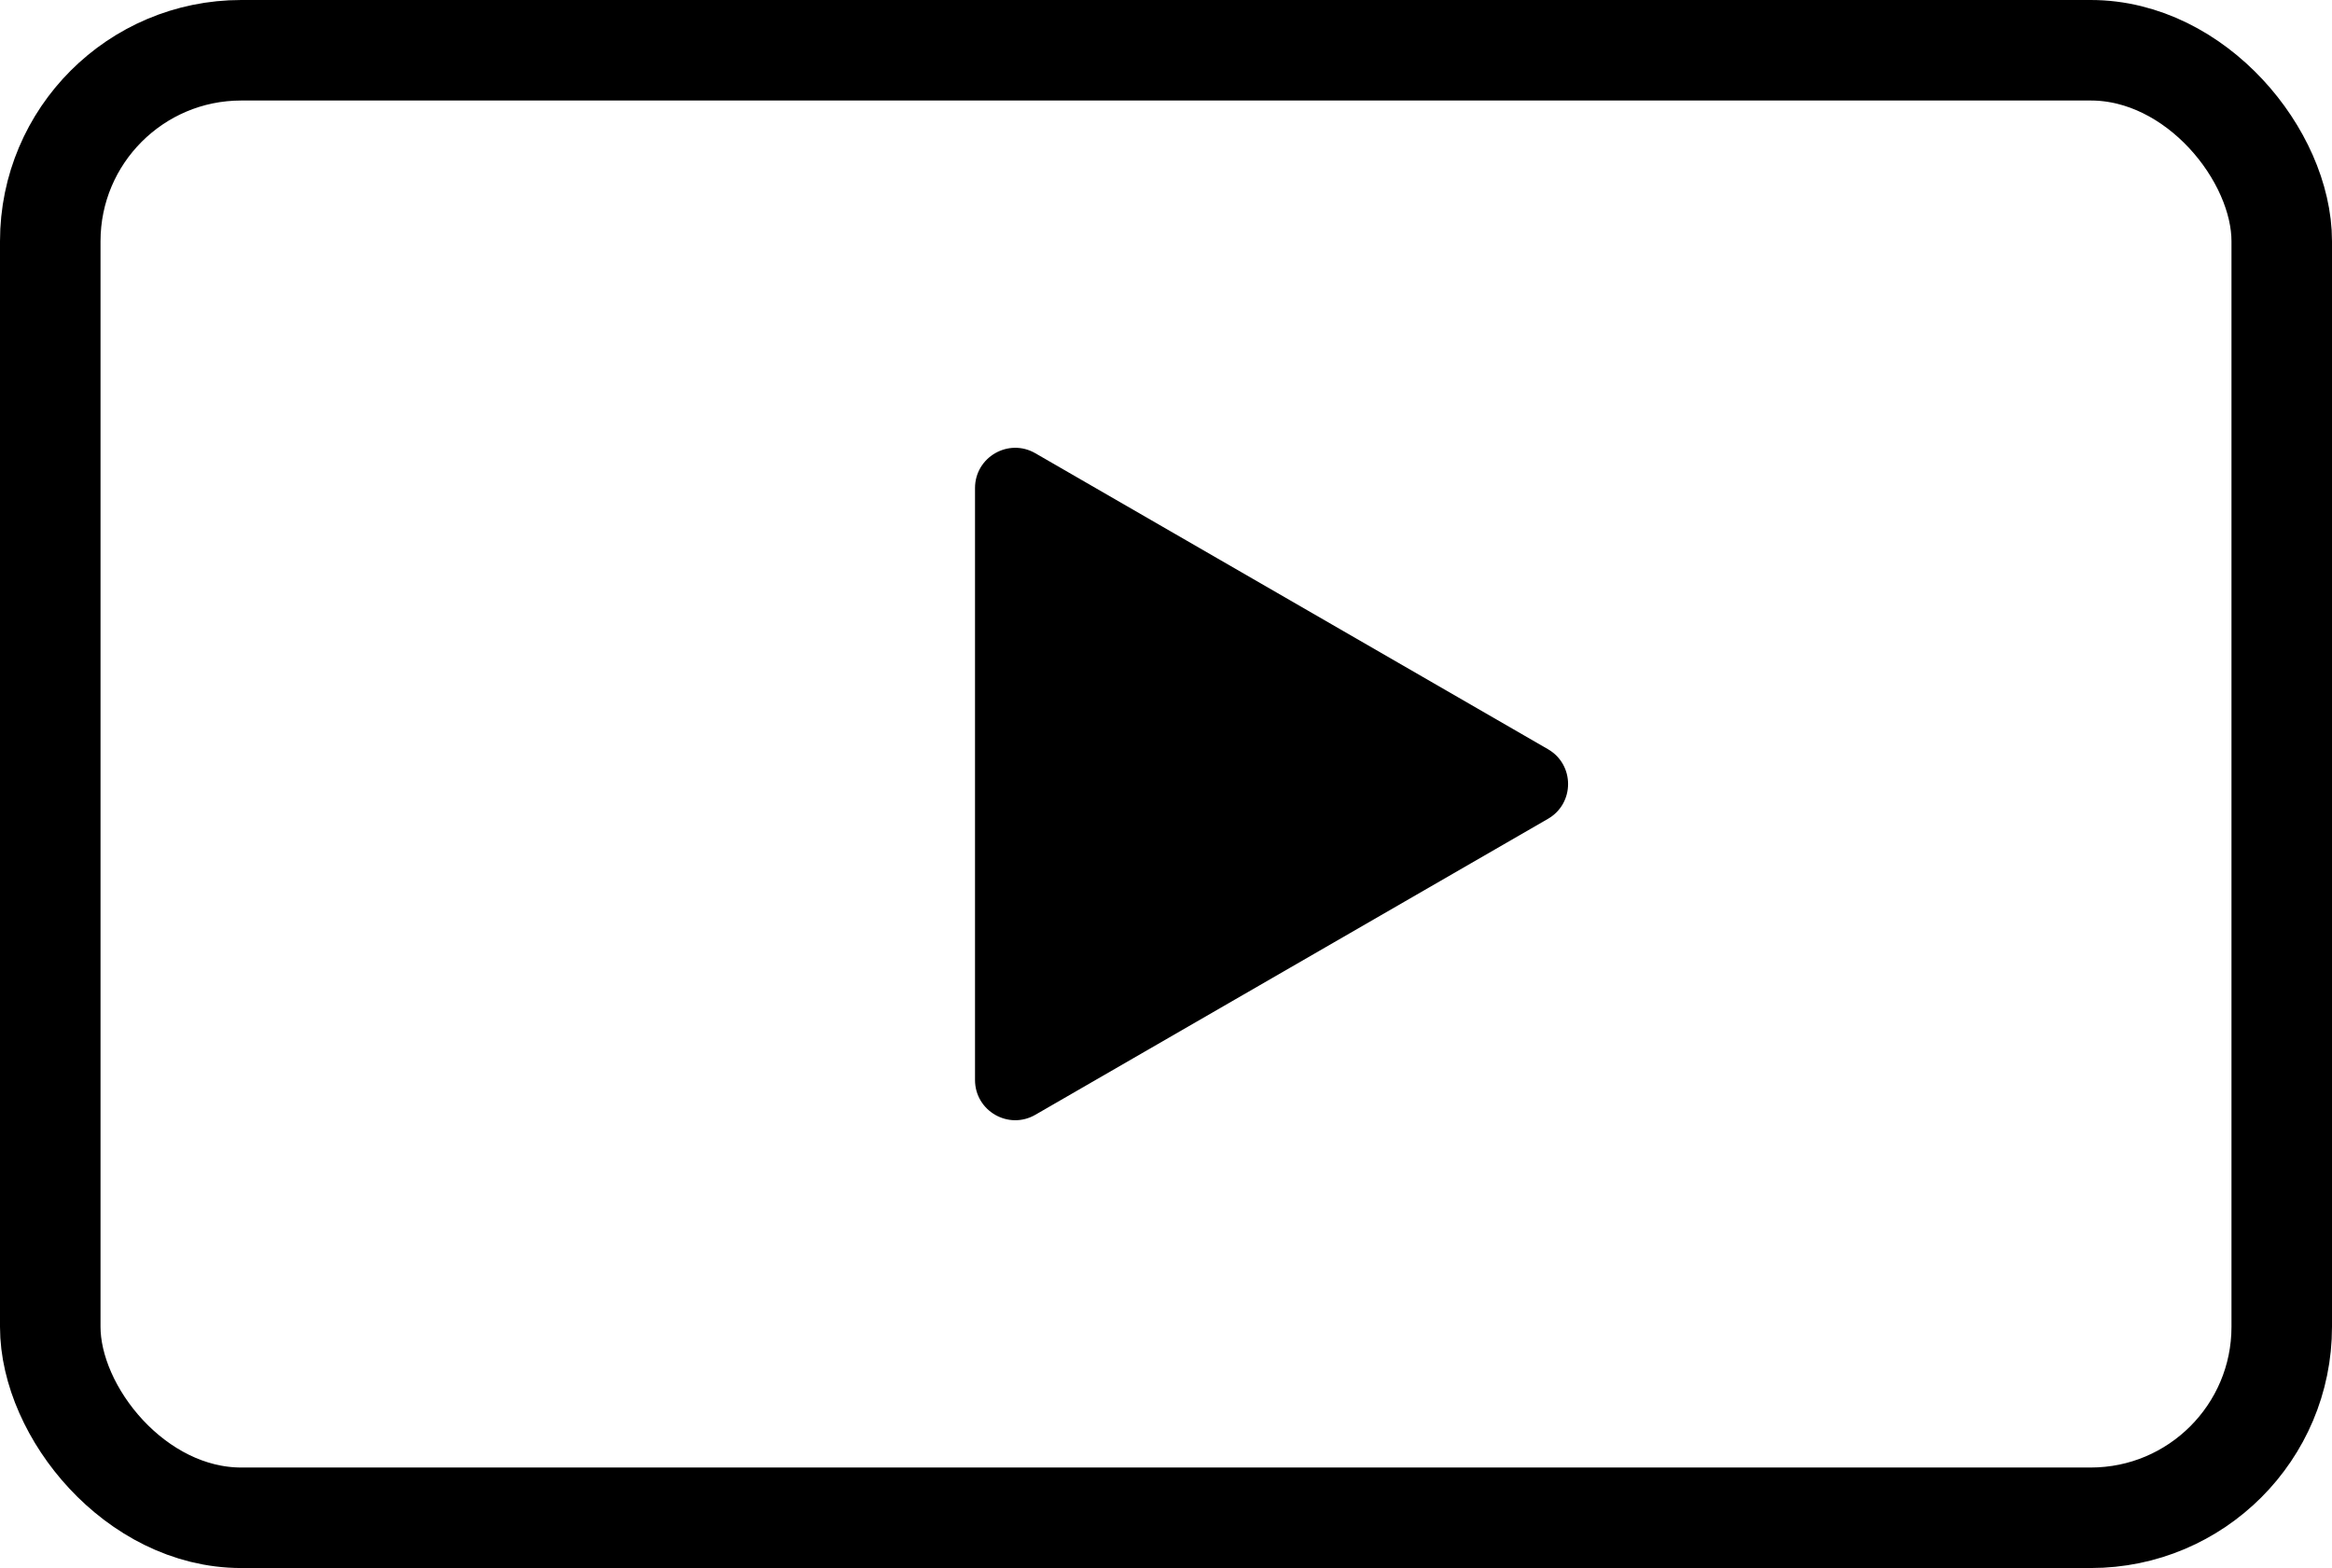 <svg width="58" height="39" viewBox="0 0 58 39" fill="none" xmlns="http://www.w3.org/2000/svg">
                            <rect x="1.25" y="1.25" width="55.5" height="36.5" rx="4.75" stroke="black" stroke-width="2.5"/>
                            <path d="M38.5 18.634C39.167 19.019 39.167 19.981 38.5 20.366L25.75 27.727C25.083 28.112 24.25 27.631 24.25 26.861L24.25 12.139C24.25 11.369 25.083 10.888 25.75 11.273L38.5 18.634Z" fill="black"/>
                            </svg>